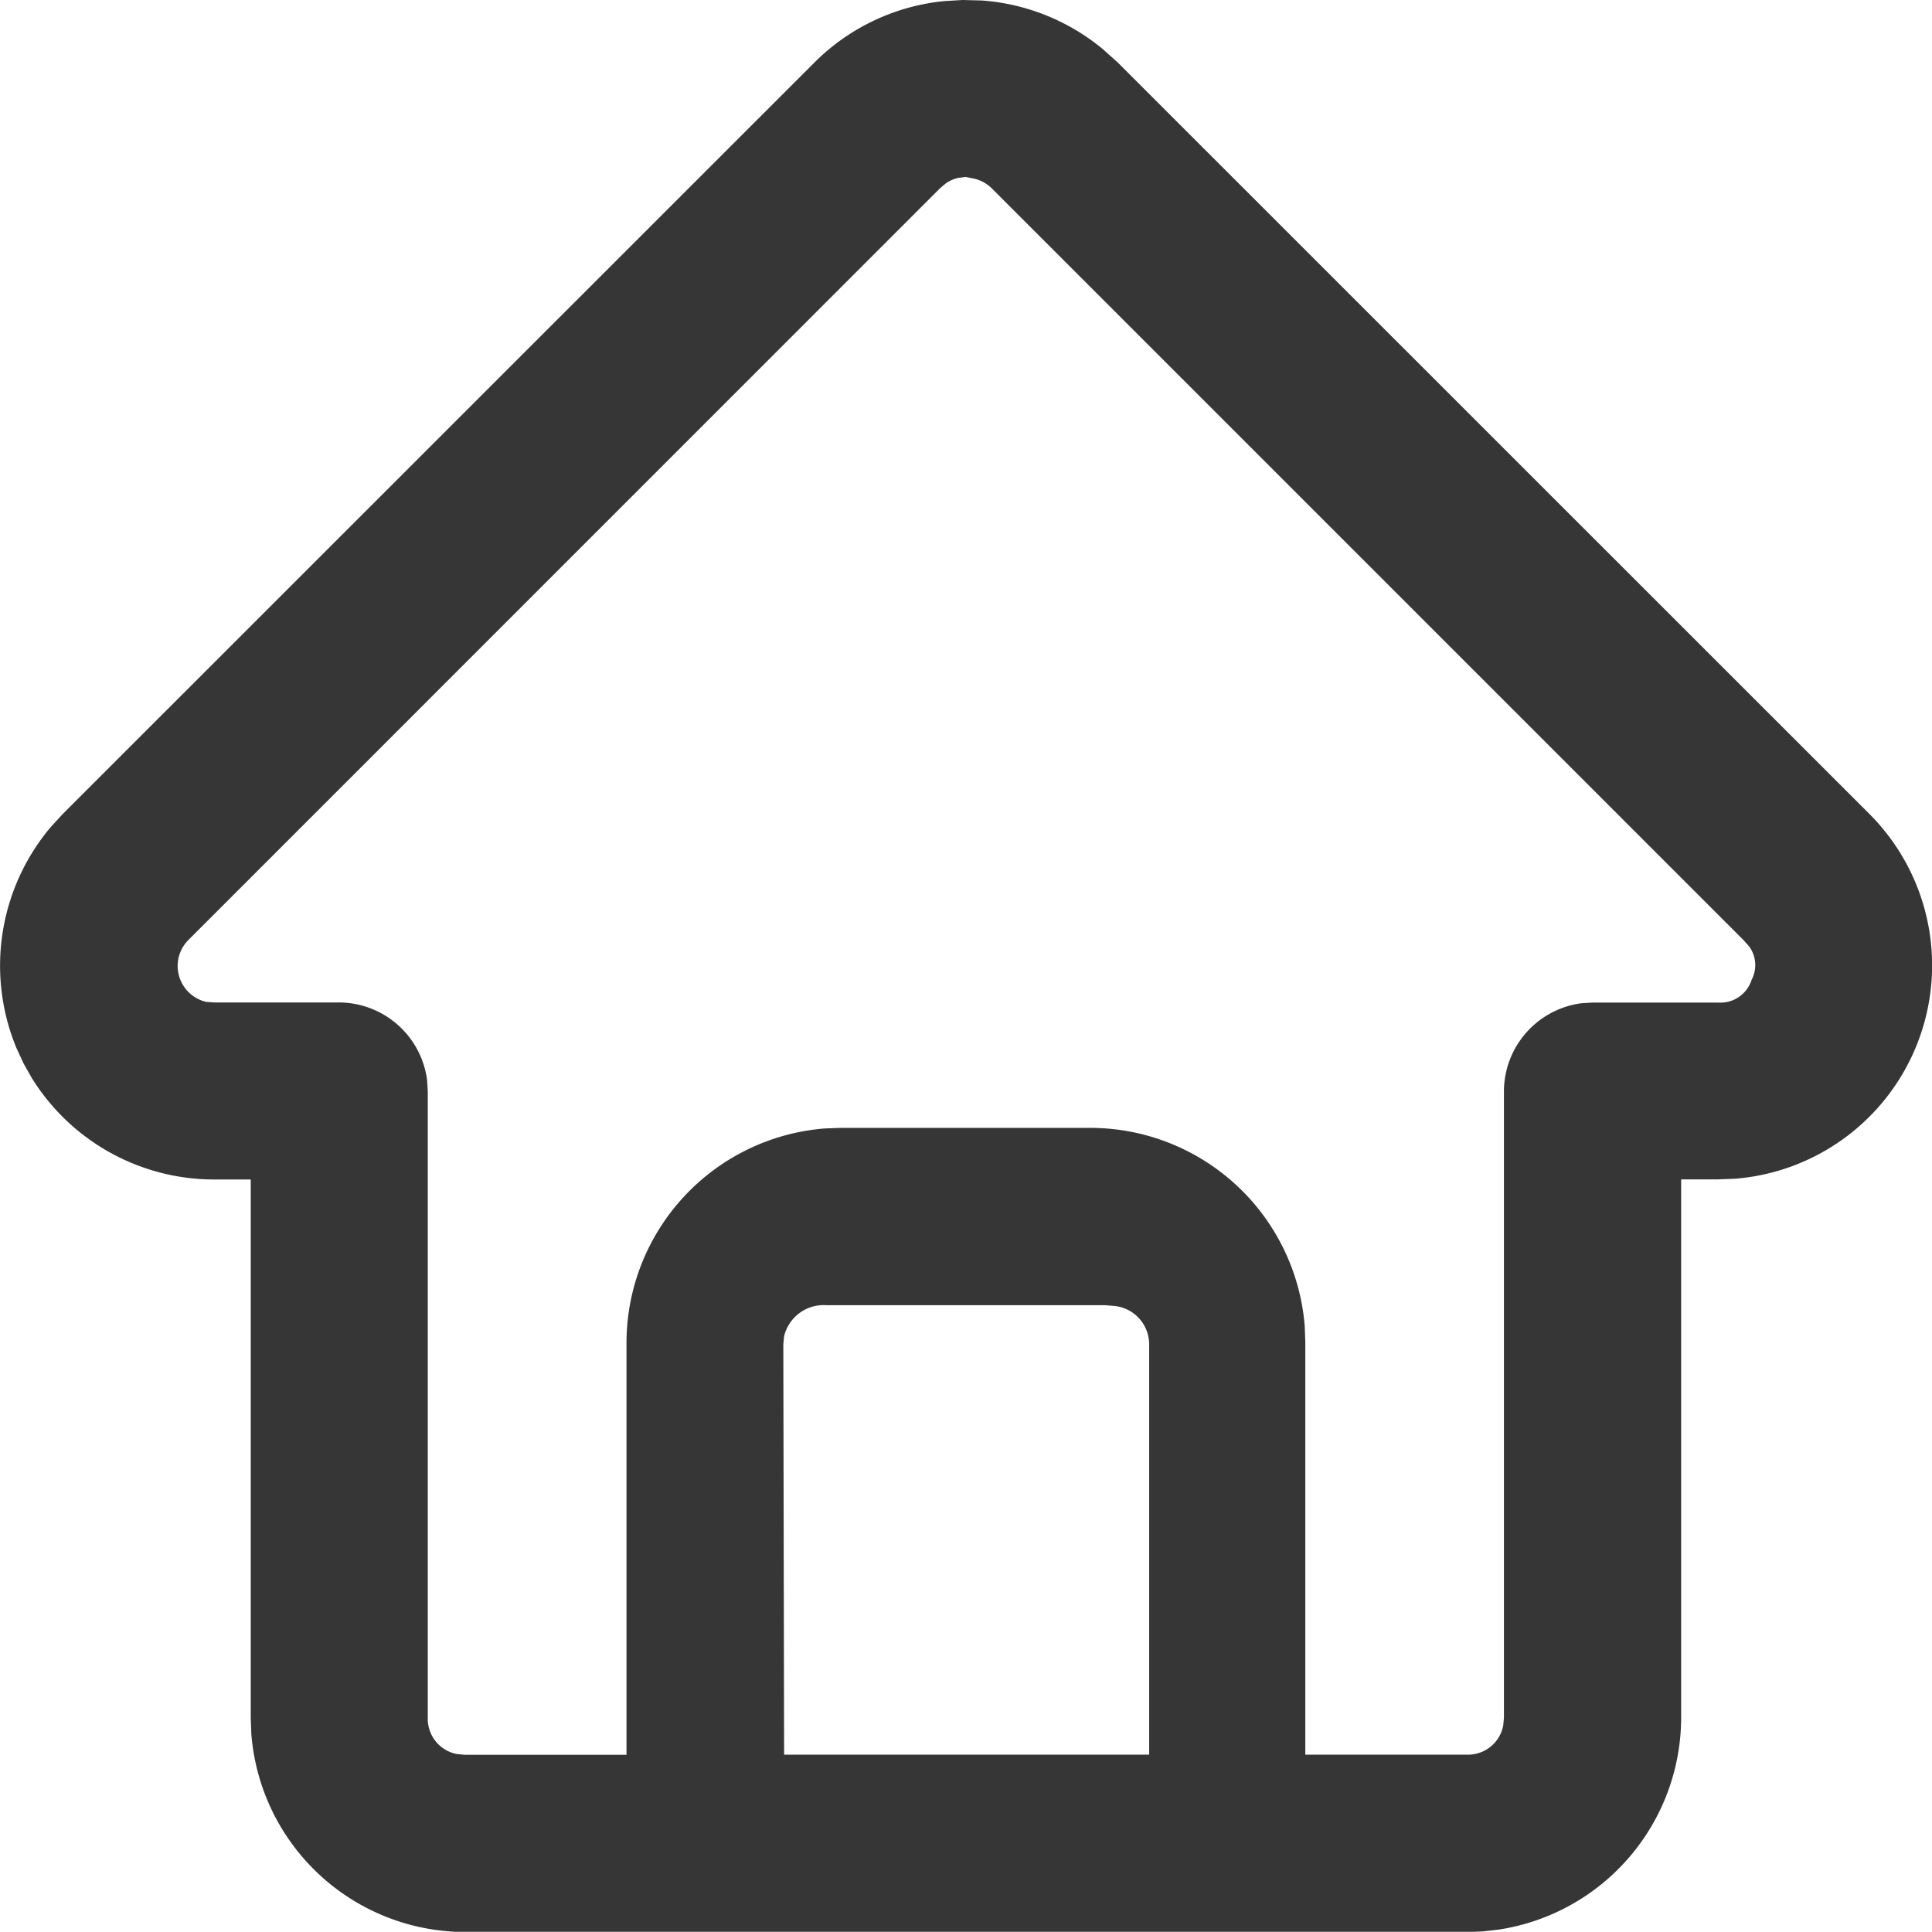 <svg xmlns="http://www.w3.org/2000/svg" width="19.502" height="19.5" viewBox="0 0 19.502 19.5">
  <path id="Path_1" data-name="Path 1" d="M13.412,3.505,13.217,3.5l-.186.011a2.152,2.152,0,0,0-1.308.618L4.129,11.721l-.119.13a2.171,2.171,0,0,0-.344,2.228l.071.154.083.147A2.166,2.166,0,0,0,5.66,15.406h.371v1.634l0,.114,0,.043v3.645l.006.16a2.168,2.168,0,0,0,2.153,2h10.12l.16-.006.157-.018a2.169,2.169,0,0,0,1.843-2.135V15.405h.372l.176-.007a2.161,2.161,0,0,0,1.355-3.679L14.78,4.128,14.637,4A2.159,2.159,0,0,0,13.412,3.505Zm-.168,1.781-.069.009a.369.369,0,0,0-.128.056l-.055.046L5.4,12.99a.372.372,0,0,0,.181.623l.081.006H6.926a.9.9,0,0,1,.885.782l.007.112v2.533l0,.033,0,.106v3.657a.362.362,0,0,0,.295.364l.077.007H9.824V17.046a2.173,2.173,0,0,1,2-2.155l.16-.006h2.531a2.173,2.173,0,0,1,2.155,2l.006.16v4.167H18.31a.362.362,0,0,0,.364-.295l.007-.077V14.512a.9.9,0,0,1,.782-.885l.112-.007h1.266a.33.33,0,0,0,.34-.229.319.319,0,0,0-.025-.338L21.1,12.99,13.51,5.4a.373.373,0,0,0-.193-.1Zm1.413,11.389H11.846a.411.411,0,0,0-.431.313l-.008.082.008,4.142H15.1L15.1,17.071a.39.39,0,0,0-.346-.388Z" transform="translate(-3.5 -3.5)" fill="#363636" fill-rule="evenodd"/>
</svg>

